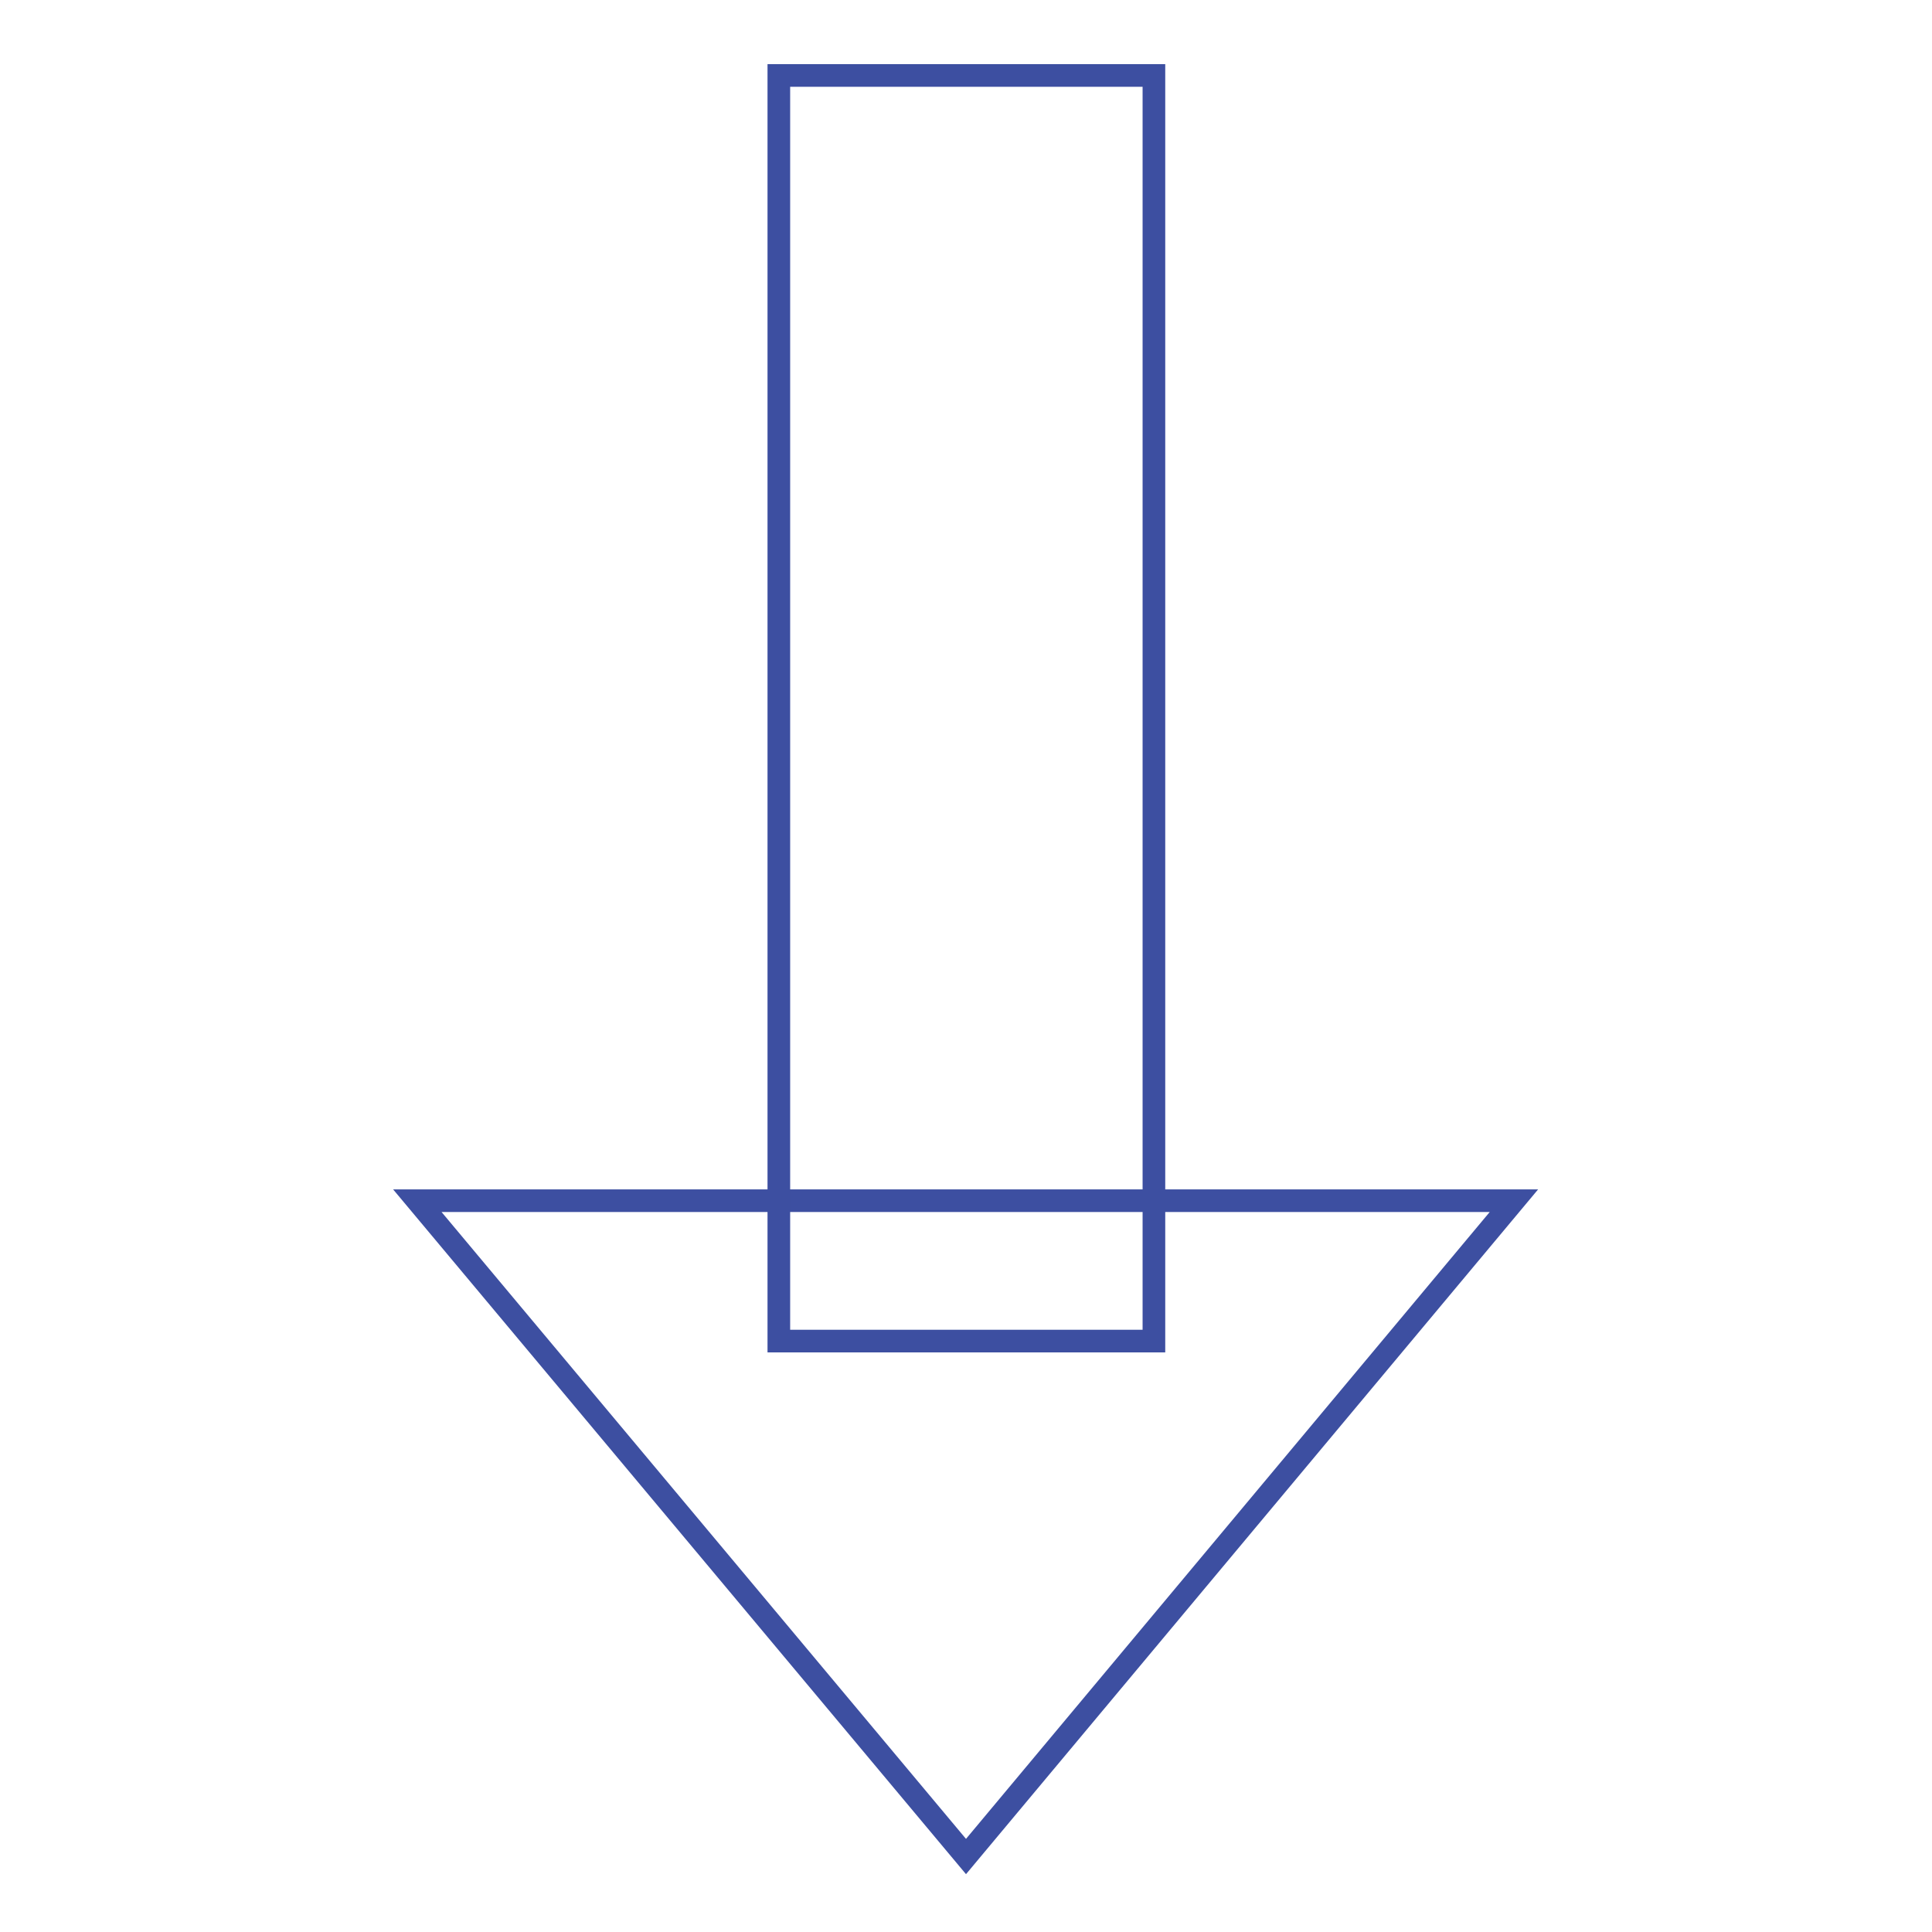 <?xml version="1.0" encoding="utf-8"?>
<!-- Svg Vector Icons : http://www.onlinewebfonts.com/icon -->
<!DOCTYPE svg PUBLIC "-//W3C//DTD SVG 1.1//EN" "http://www.w3.org/Graphics/SVG/1.1/DTD/svg11.dtd">
<svg version="1.1" xmlns="http://www.w3.org/2000/svg" xmlns:xlink="http://www.w3.org/1999/xlink" x="0px" y="0px" viewBox="0 0 256 256" enable-background="new 0 0 256 256" xml:space="preserve">
<g> <path stroke-width="3" fill-opacity="0" stroke="#3d4fa1"  d="M128,246l-72.7-86.9h145.3L128,246z"/> <path stroke-width="3" fill-opacity="0" stroke="#3d4fa1"  d="M103.2,10h49.7v167.7h-49.7V10z"/></g>
</svg>
